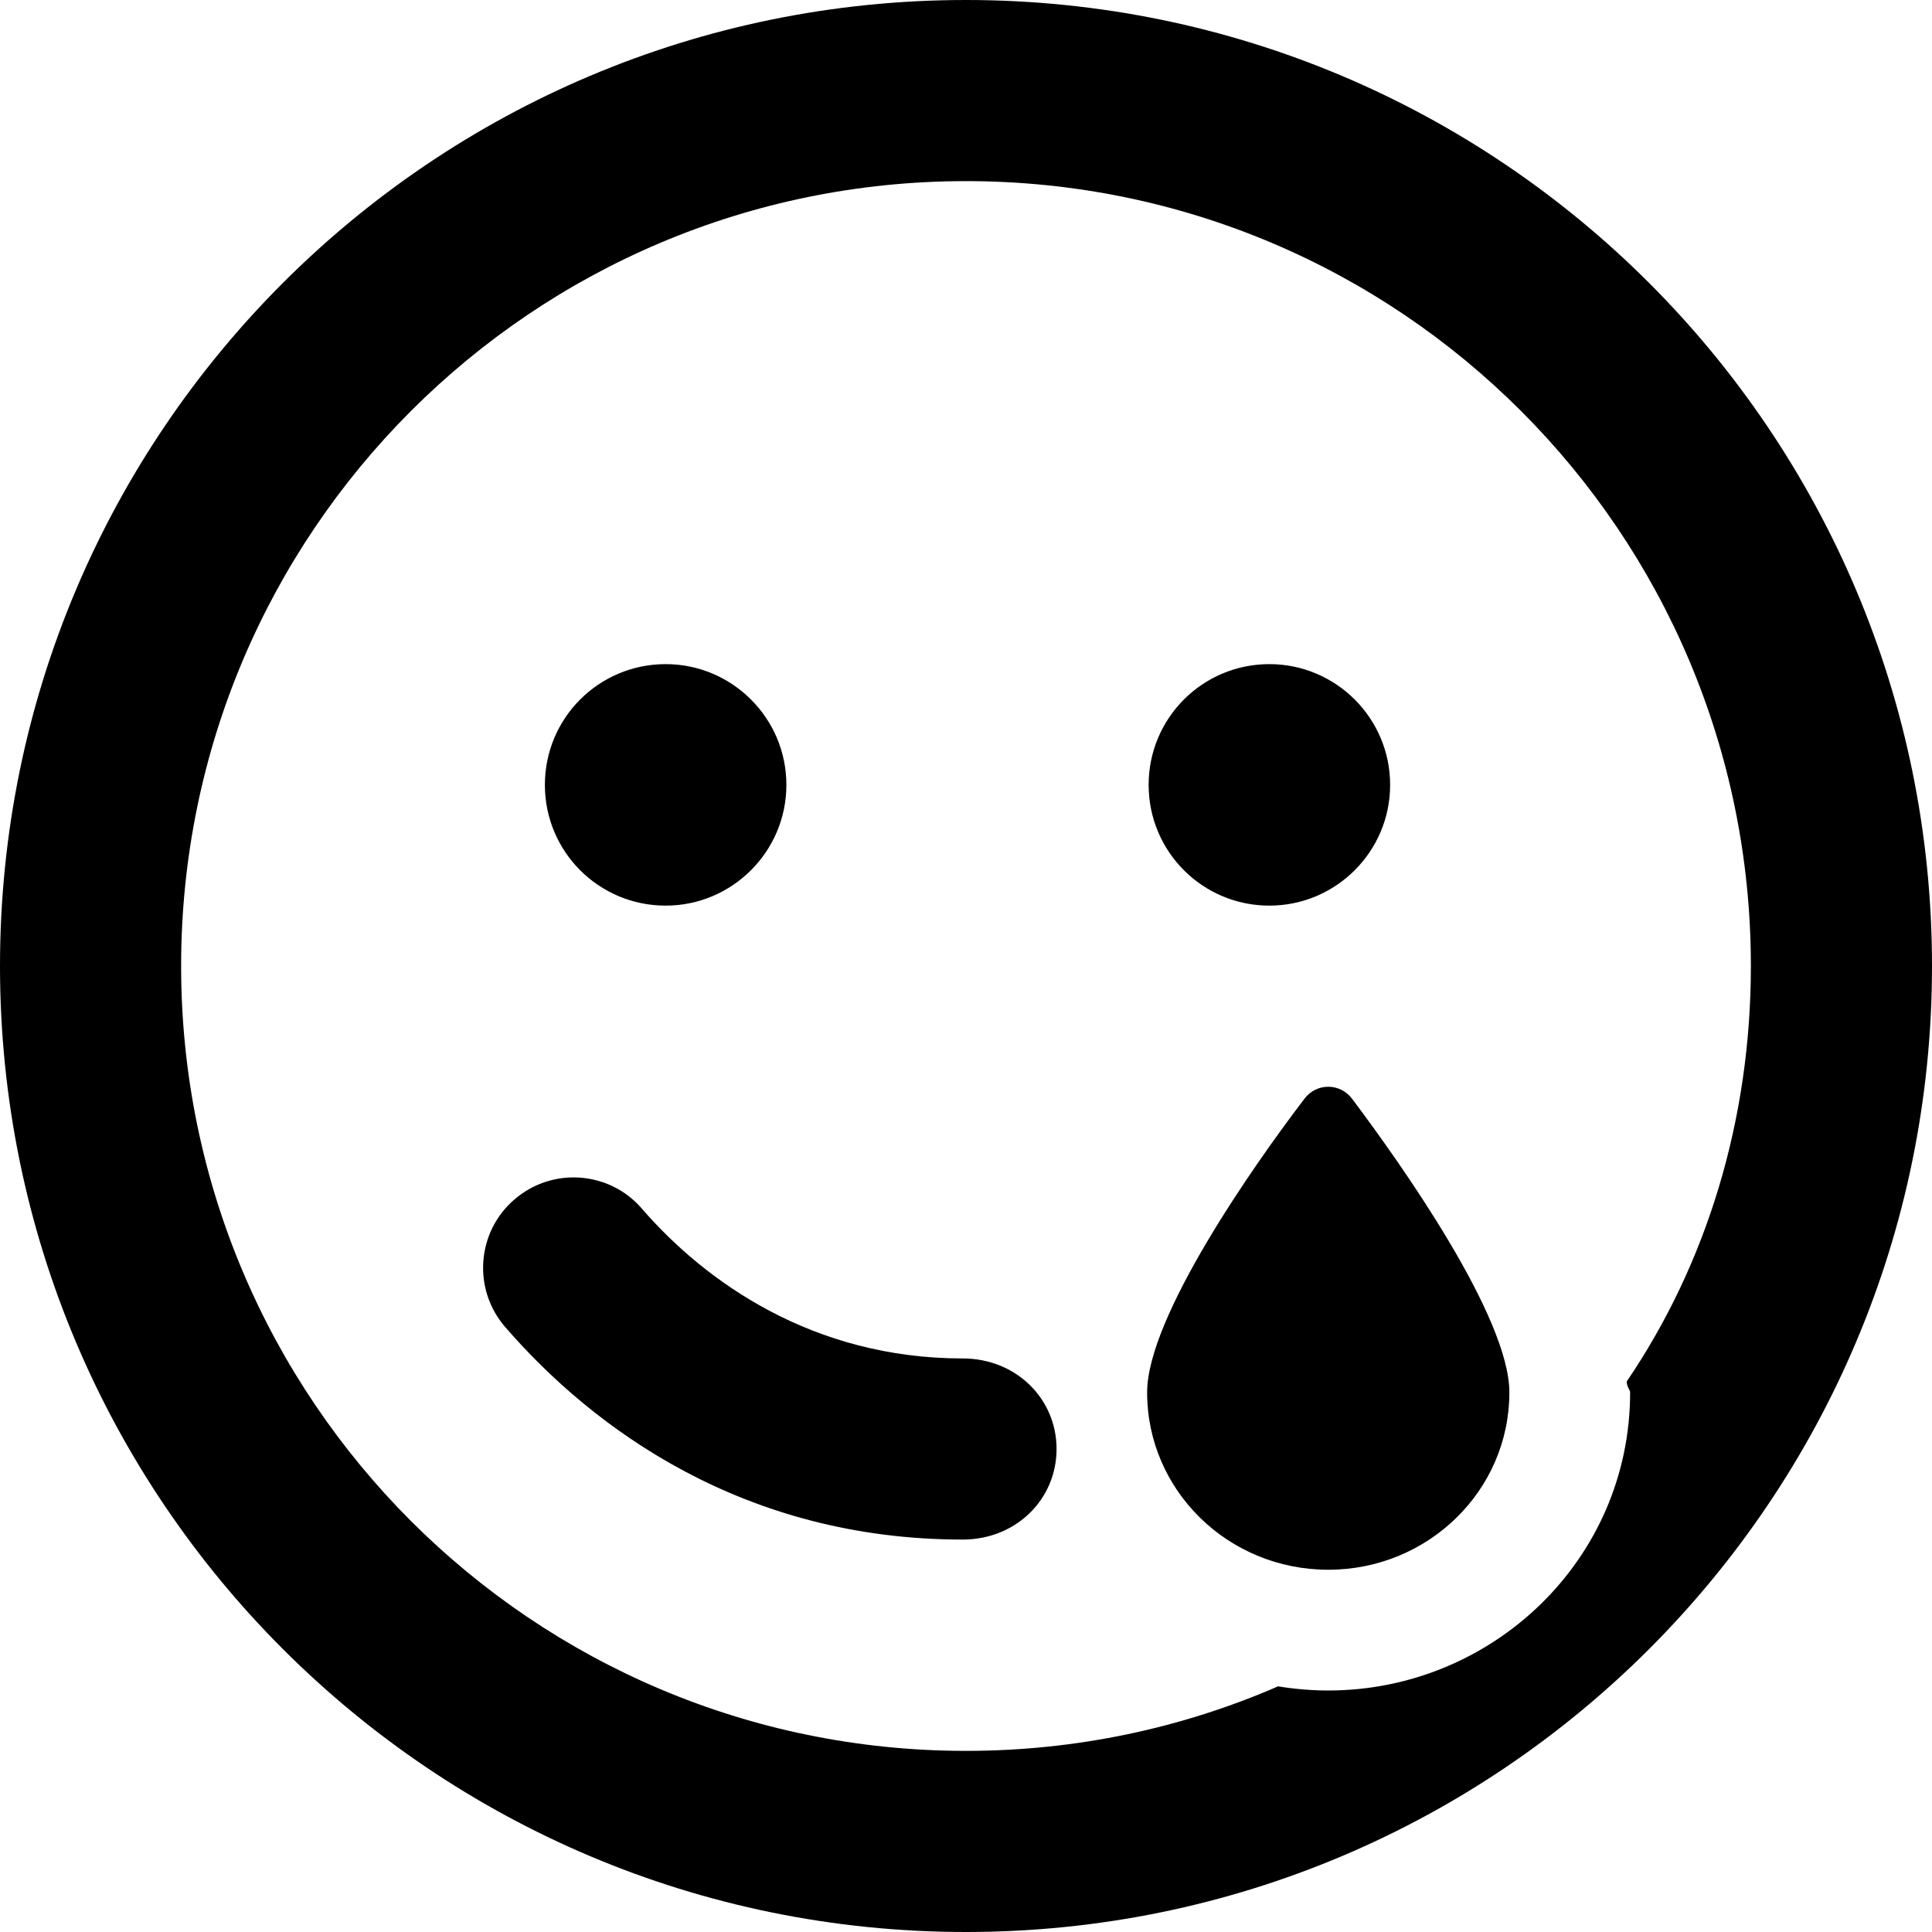 <svg xmlns="http://www.w3.org/2000/svg" viewBox="0 0 512 512"><!--! Font Awesome Pro 6.0.0 by @fontawesome - https://fontawesome.com License - https://fontawesome.com/license (Commercial License) Copyright 2022 Fonticons, Inc. --><path d="M136.3 317.9C146.3 309.2 161.5 310.3 170.1 320.3C187 339.8 215.5 360 255.1 360C269.3 360 280 370.7 280 384C280 397.3 269.3 408 255.1 408C197.1 408 157.2 378.6 133.9 351.7C125.2 341.7 126.3 326.5 136.3 317.9L136.3 317.9zM304 369C304 349 332.4 308.6 345.6 291.3C348.8 286.9 355.2 286.9 358.4 291.3C371.4 308.6 400 349 400 369C400 395 378.5 416 352 416C325.5 416 304 395 304 369H304zM208.4 208C208.4 225.7 194 240 176.4 240C158.7 240 144.4 225.7 144.4 208C144.4 190.3 158.7 176 176.4 176C194 176 208.4 190.3 208.4 208zM304.4 208C304.4 190.3 318.7 176 336.4 176C354 176 368.4 190.3 368.4 208C368.4 225.7 354 240 336.4 240C318.7 240 304.4 225.7 304.4 208zM512 256C512 397.4 397.4 512 256 512C114.6 512 0 397.4 0 256C0 114.6 114.6 0 256 0C397.4 0 512 114.6 512 256zM352 448C395.4 448 432 413.4 432 369C432 368.3 431.1 367.6 431.1 366.1C452.3 334.9 464 296.8 464 256C464 141.1 370.9 48 256 48C141.1 48 48 141.1 48 256C48 370.9 141.1 464 256 464C285.4 464 313.4 457.9 338.7 446.9C343 447.6 347.5 448 352 448V448z"/></svg>